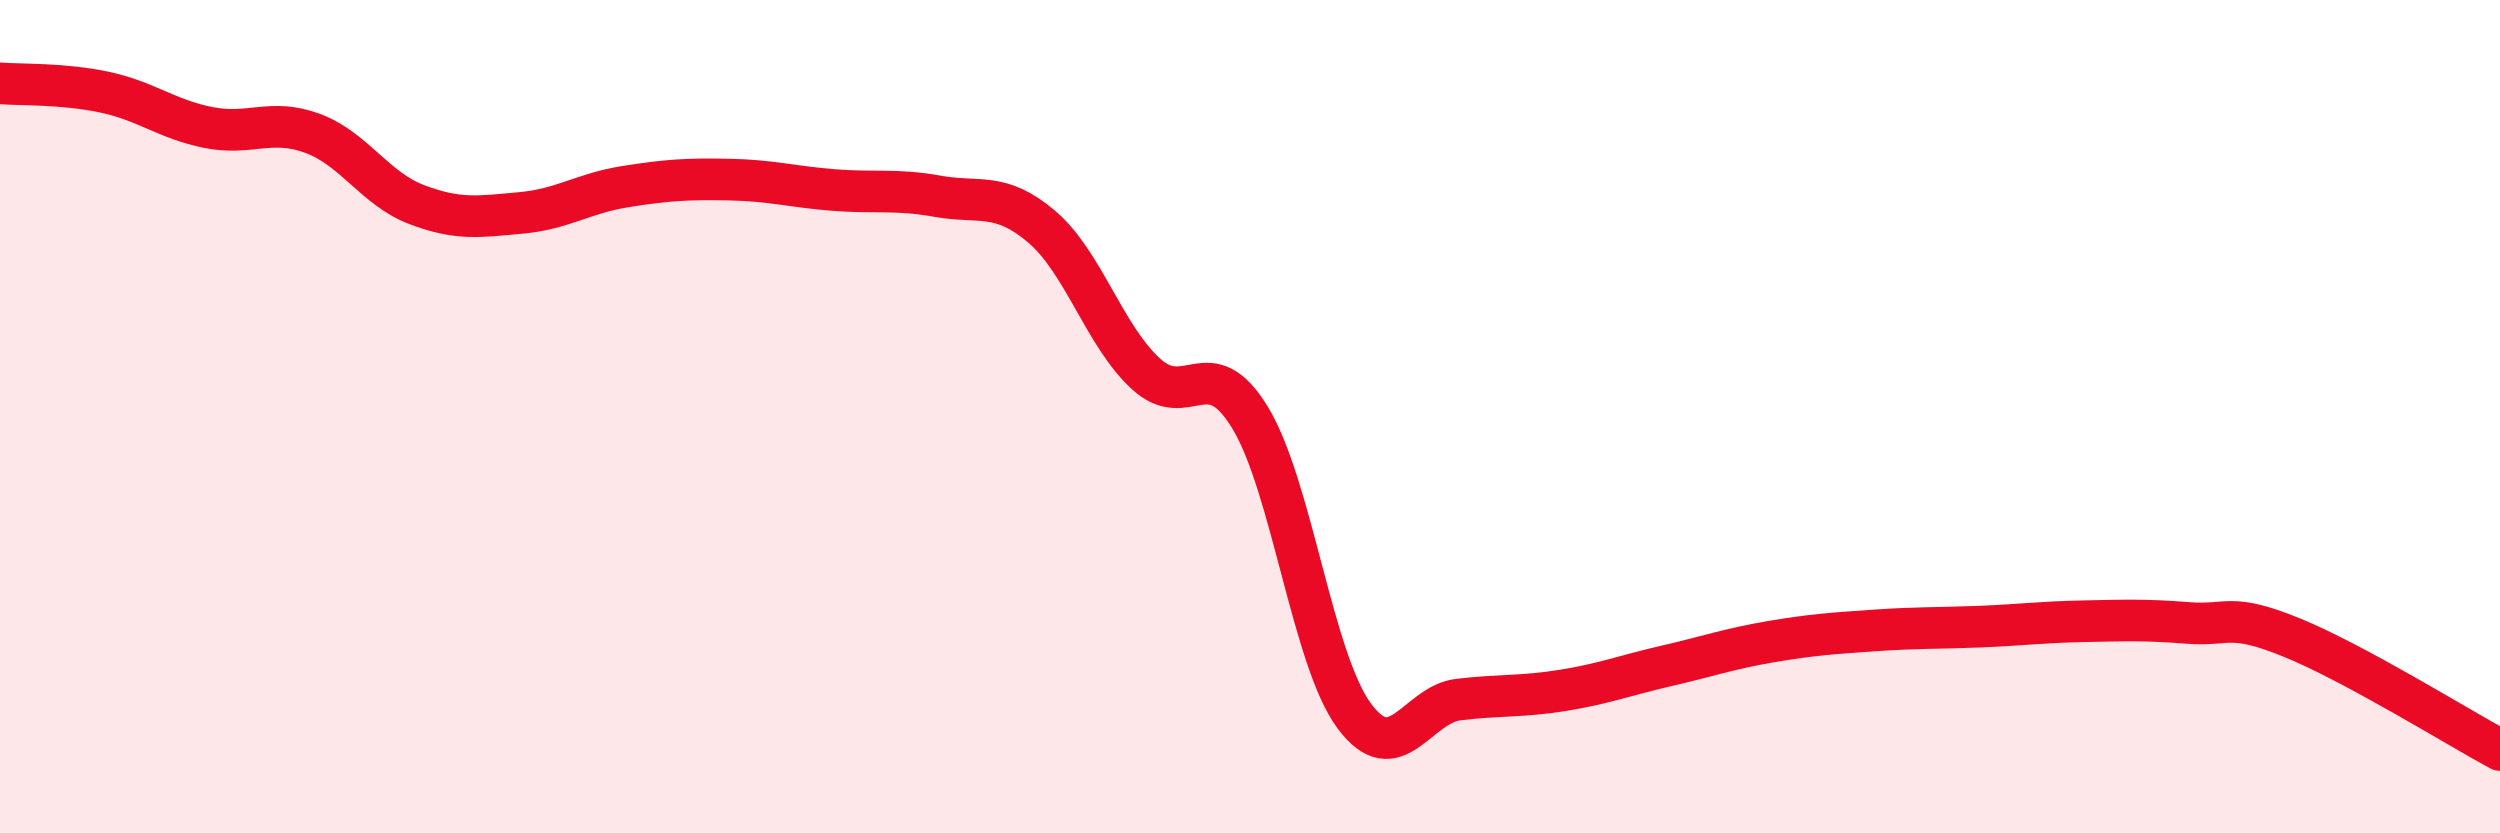
    <svg width="60" height="20" viewBox="0 0 60 20" xmlns="http://www.w3.org/2000/svg">
      <path
        d="M 0,2 C 0.5,2.04 1.5,2 2.5,2.21 C 3.5,2.42 4,2.86 5,3.06 C 6,3.26 6.5,2.83 7.5,3.2 C 8.5,3.57 9,4.53 10,4.91 C 11,5.29 11.5,5.2 12.5,5.11 C 13.5,5.02 14,4.64 15,4.48 C 16,4.32 16.5,4.29 17.5,4.31 C 18.5,4.33 19,4.48 20,4.56 C 21,4.64 21.5,4.53 22.5,4.71 C 23.5,4.89 24,4.59 25,5.44 C 26,6.29 26.5,8.05 27.5,8.97 C 28.5,9.89 29,8.38 30,10.02 C 31,11.66 31.5,15.83 32.5,17.18 C 33.5,18.53 34,16.91 35,16.79 C 36,16.67 36.5,16.73 37.5,16.57 C 38.5,16.41 39,16.21 40,15.98 C 41,15.75 41.5,15.57 42.5,15.4 C 43.5,15.23 44,15.2 45,15.13 C 46,15.06 46.5,15.08 47.5,15.04 C 48.5,15 49,14.93 50,14.91 C 51,14.89 51.5,14.87 52.5,14.95 C 53.5,15.03 53.5,14.69 55,15.3 C 56.5,15.91 59,17.46 60,18L60 20L0 20Z"
        fill="#EB0A25"
        opacity="0.1"
        stroke-linecap="round"
        stroke-linejoin="round"
      />
      <path
        d="M 0,2 C 0.5,2.04 1.5,2 2.5,2.21 C 3.5,2.42 4,2.86 5,3.06 C 6,3.26 6.5,2.83 7.5,3.2 C 8.5,3.57 9,4.53 10,4.91 C 11,5.29 11.5,5.2 12.5,5.11 C 13.5,5.02 14,4.64 15,4.48 C 16,4.32 16.5,4.29 17.5,4.31 C 18.5,4.33 19,4.48 20,4.56 C 21,4.64 21.5,4.53 22.5,4.71 C 23.5,4.89 24,4.59 25,5.44 C 26,6.29 26.5,8.05 27.5,8.97 C 28.5,9.89 29,8.38 30,10.02 C 31,11.66 31.5,15.83 32.5,17.18 C 33.5,18.53 34,16.91 35,16.79 C 36,16.67 36.5,16.73 37.5,16.57 C 38.5,16.41 39,16.21 40,15.98 C 41,15.75 41.5,15.57 42.5,15.4 C 43.5,15.23 44,15.2 45,15.13 C 46,15.06 46.5,15.08 47.5,15.04 C 48.5,15 49,14.93 50,14.91 C 51,14.89 51.5,14.87 52.5,14.95 C 53.5,15.03 53.5,14.69 55,15.3 C 56.5,15.91 59,17.46 60,18"
        stroke="#EB0A25"
        stroke-width="1"
        fill="none"
        stroke-linecap="round"
        stroke-linejoin="round"
      />
    </svg>
  